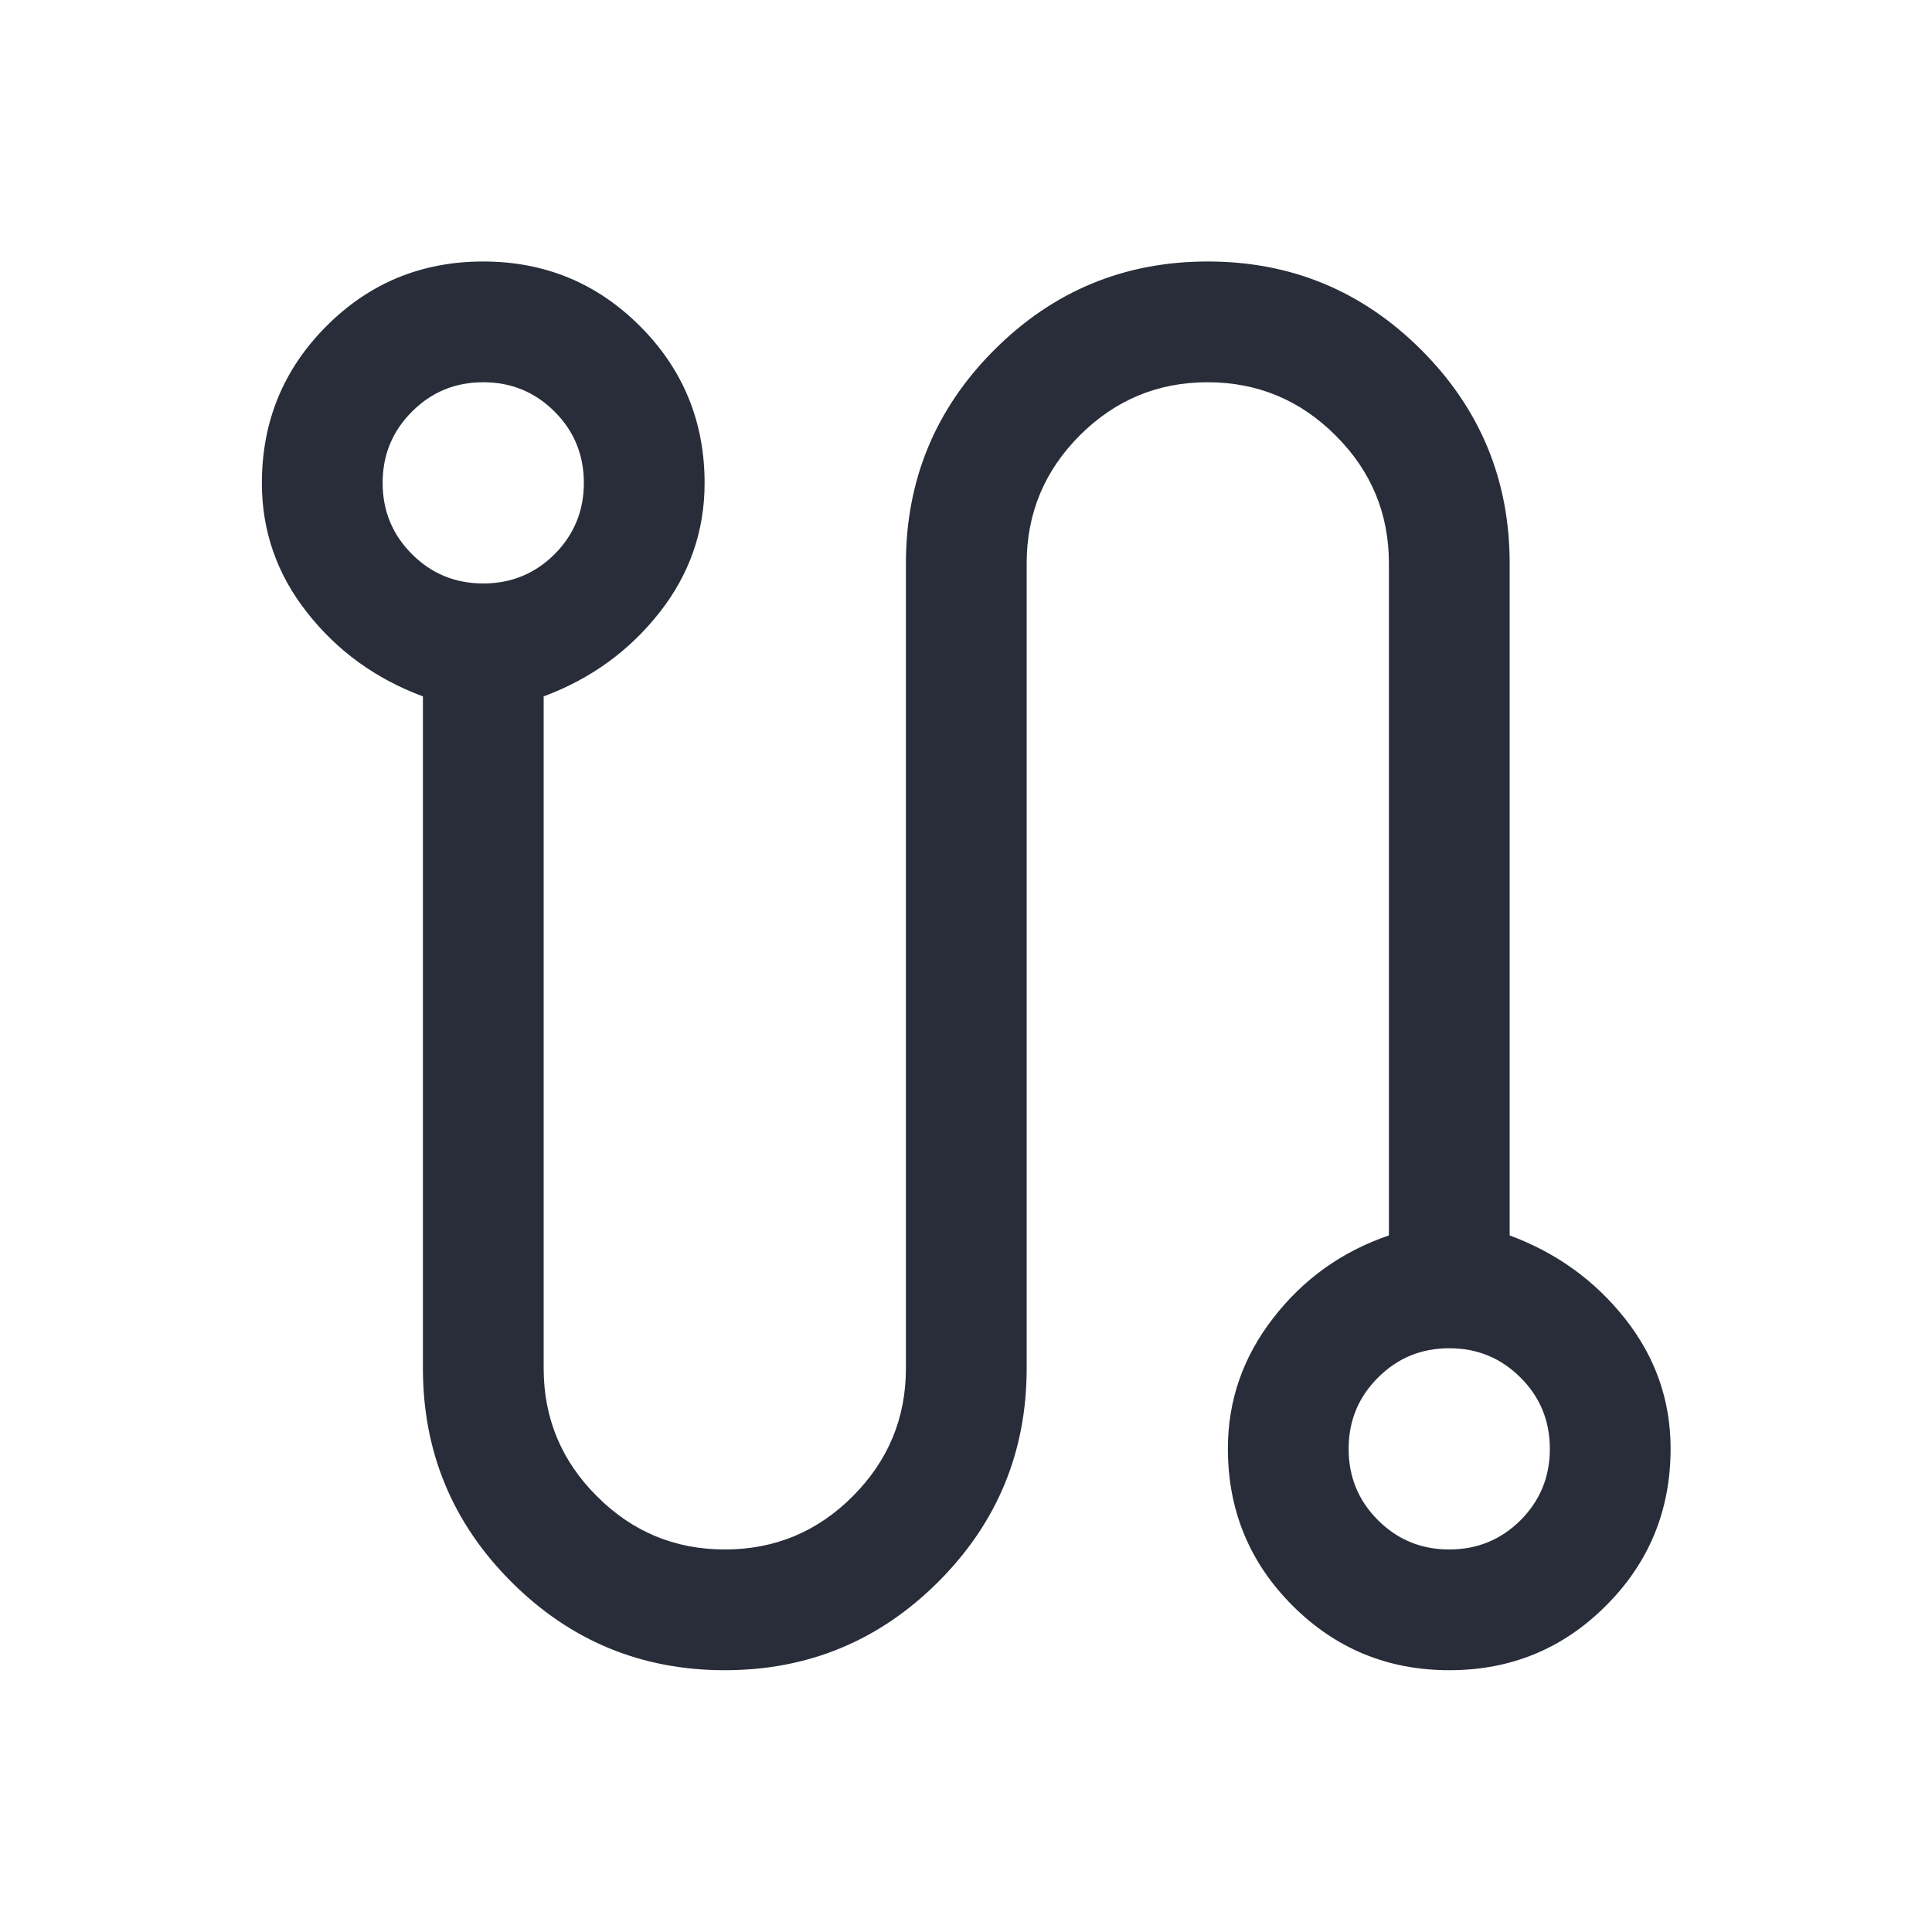 <svg width="20" height="20" viewBox="0 0 20 20" fill="none" xmlns="http://www.w3.org/2000/svg">
<path d="M7.503 17.29C6.639 17.29 5.903 16.985 5.293 16.375C4.683 15.765 4.378 15.029 4.378 14.165V7.209C3.891 7.028 3.492 6.739 3.18 6.342C2.867 5.946 2.711 5.498 2.711 5.001C2.711 4.364 2.934 3.822 3.379 3.376C3.824 2.93 4.365 2.707 5.002 2.707C5.638 2.707 6.179 2.93 6.625 3.376C7.071 3.822 7.294 4.364 7.294 5.001C7.294 5.498 7.138 5.946 6.826 6.342C6.513 6.739 6.114 7.028 5.628 7.209V14.165C5.628 14.681 5.811 15.122 6.179 15.489C6.546 15.857 6.988 16.04 7.504 16.04C8.02 16.04 8.461 15.857 8.828 15.489C9.194 15.122 9.378 14.681 9.378 14.165V5.832C9.378 4.969 9.683 4.232 10.293 3.622C10.903 3.012 11.639 2.707 12.503 2.707C13.366 2.707 14.102 3.012 14.713 3.622C15.323 4.232 15.628 4.969 15.628 5.832V12.789C16.114 12.969 16.513 13.258 16.826 13.655C17.138 14.052 17.294 14.499 17.294 14.996C17.294 15.633 17.072 16.175 16.626 16.621C16.181 17.067 15.64 17.29 15.004 17.29C14.367 17.29 13.826 17.067 13.38 16.621C12.934 16.175 12.711 15.633 12.711 14.996C12.711 14.499 12.867 14.048 13.18 13.645C13.492 13.241 13.892 12.955 14.378 12.789V5.832C14.378 5.316 14.194 4.875 13.826 4.508C13.459 4.141 13.017 3.957 12.501 3.957C11.985 3.957 11.544 4.141 11.177 4.508C10.811 4.875 10.628 5.316 10.628 5.832V14.165C10.628 15.029 10.323 15.765 9.713 16.375C9.102 16.985 8.366 17.29 7.503 17.29ZM5.003 6.04C5.292 6.04 5.538 5.939 5.741 5.737C5.943 5.534 6.044 5.288 6.044 4.999C6.044 4.709 5.943 4.463 5.741 4.261C5.538 4.058 5.292 3.957 5.003 3.957C4.713 3.957 4.467 4.058 4.265 4.261C4.062 4.463 3.961 4.709 3.961 4.999C3.961 5.288 4.062 5.534 4.265 5.737C4.467 5.939 4.713 6.04 5.003 6.04ZM15.003 16.04C15.292 16.04 15.538 15.939 15.741 15.737C15.943 15.534 16.044 15.288 16.044 14.999C16.044 14.709 15.943 14.463 15.741 14.261C15.538 14.058 15.292 13.957 15.003 13.957C14.713 13.957 14.467 14.058 14.265 14.261C14.062 14.463 13.961 14.709 13.961 14.999C13.961 15.288 14.062 15.534 14.265 15.737C14.467 15.939 14.713 16.04 15.003 16.04Z" fill="#282D39"/>
</svg>
